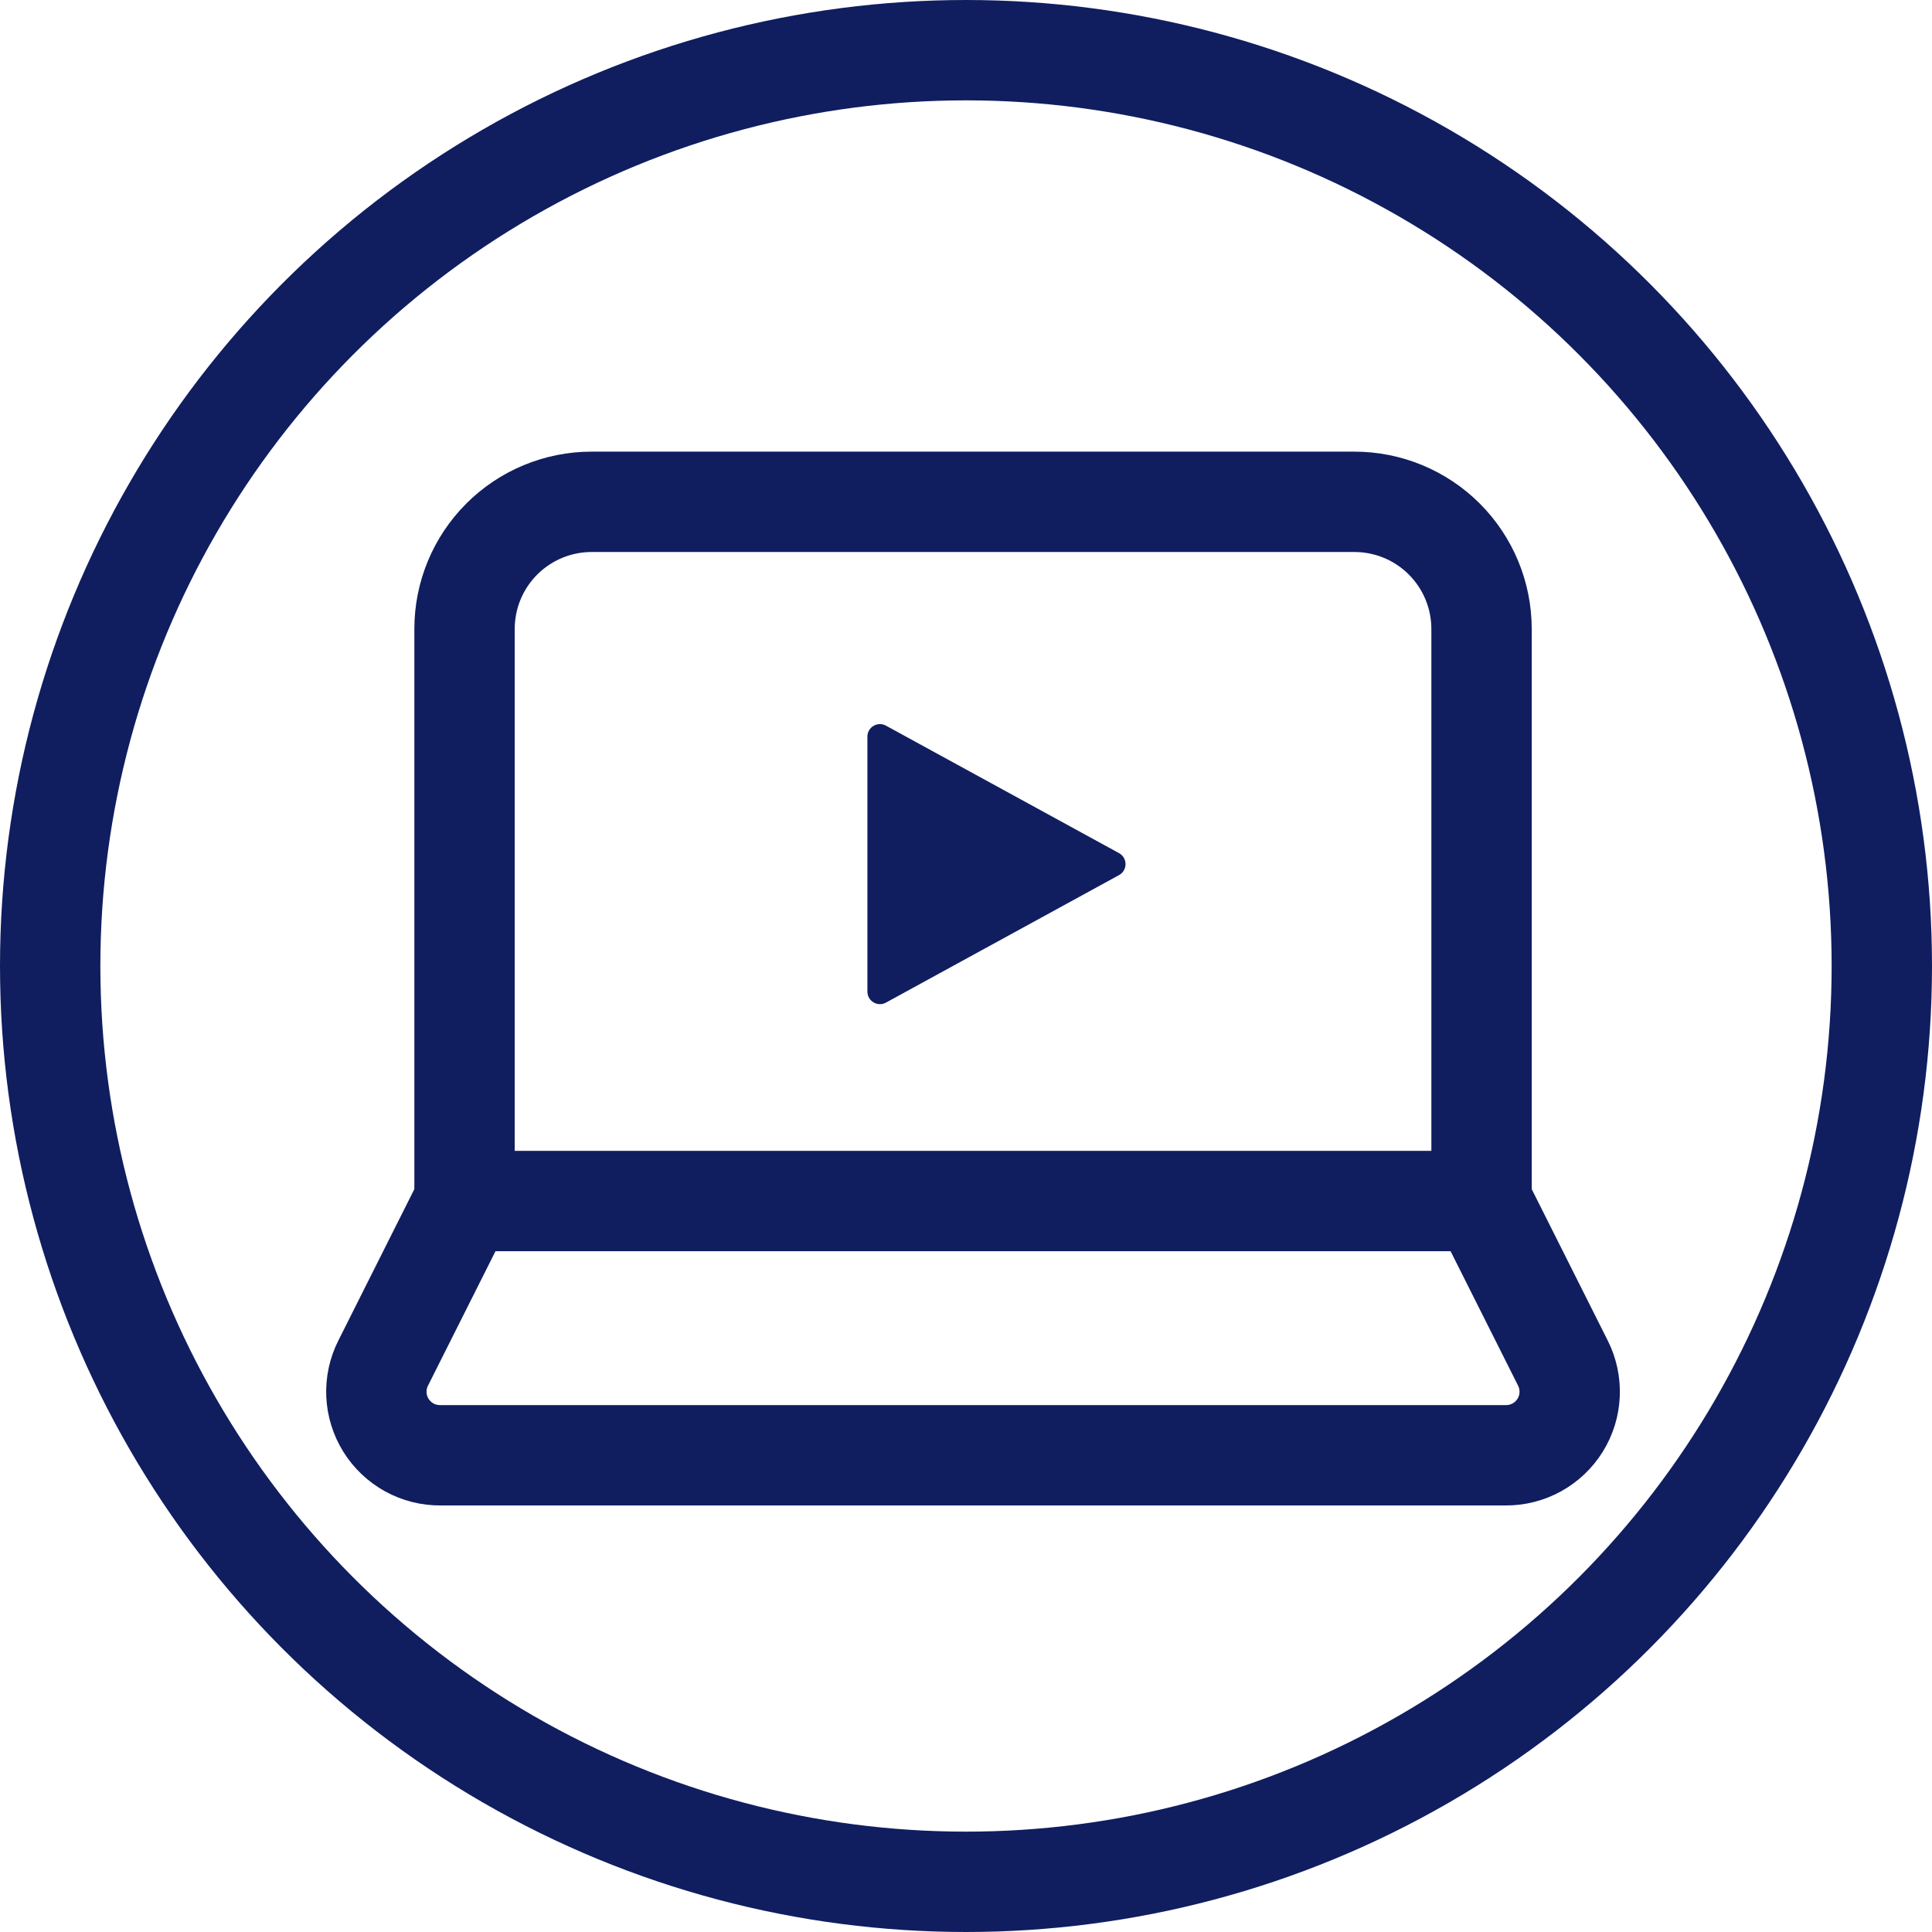 <svg width="77" height="77" viewBox="0 0 77 77" fill="none" xmlns="http://www.w3.org/2000/svg">
<path d="M44.598 34.001C44.945 34.191 44.945 34.689 44.598 34.878L35.31 39.959C34.977 40.141 34.57 39.9 34.57 39.52L34.57 29.359C34.57 28.98 34.977 28.738 35.31 28.921L44.598 34.001Z" fill="#101E60"/>
<path d="M59.047 47.867V25.067C59.047 23.723 58.513 22.434 57.563 21.484C56.613 20.534 55.324 20 53.98 20H23.58C22.237 20 20.948 20.534 19.998 21.484C19.047 22.434 18.514 23.723 18.514 25.067V47.867M59.047 47.867H18.514M59.047 47.867L62.29 54.327C62.485 54.714 62.577 55.145 62.558 55.579C62.539 56.013 62.409 56.434 62.18 56.803C61.951 57.171 61.631 57.475 61.251 57.685C60.871 57.895 60.444 58.003 60.01 58H17.551C17.117 58.003 16.689 57.895 16.309 57.685C15.93 57.475 15.61 57.171 15.381 56.803C15.152 56.434 15.022 56.013 15.002 55.579C14.983 55.145 15.076 54.714 15.271 54.327L18.514 47.867" stroke="#101E60" stroke-width="4" stroke-linecap="round" stroke-linejoin="round"/>
<circle cx="38.5" cy="38.5" r="36.5" stroke="#101E60" stroke-width="4"/>
</svg>
